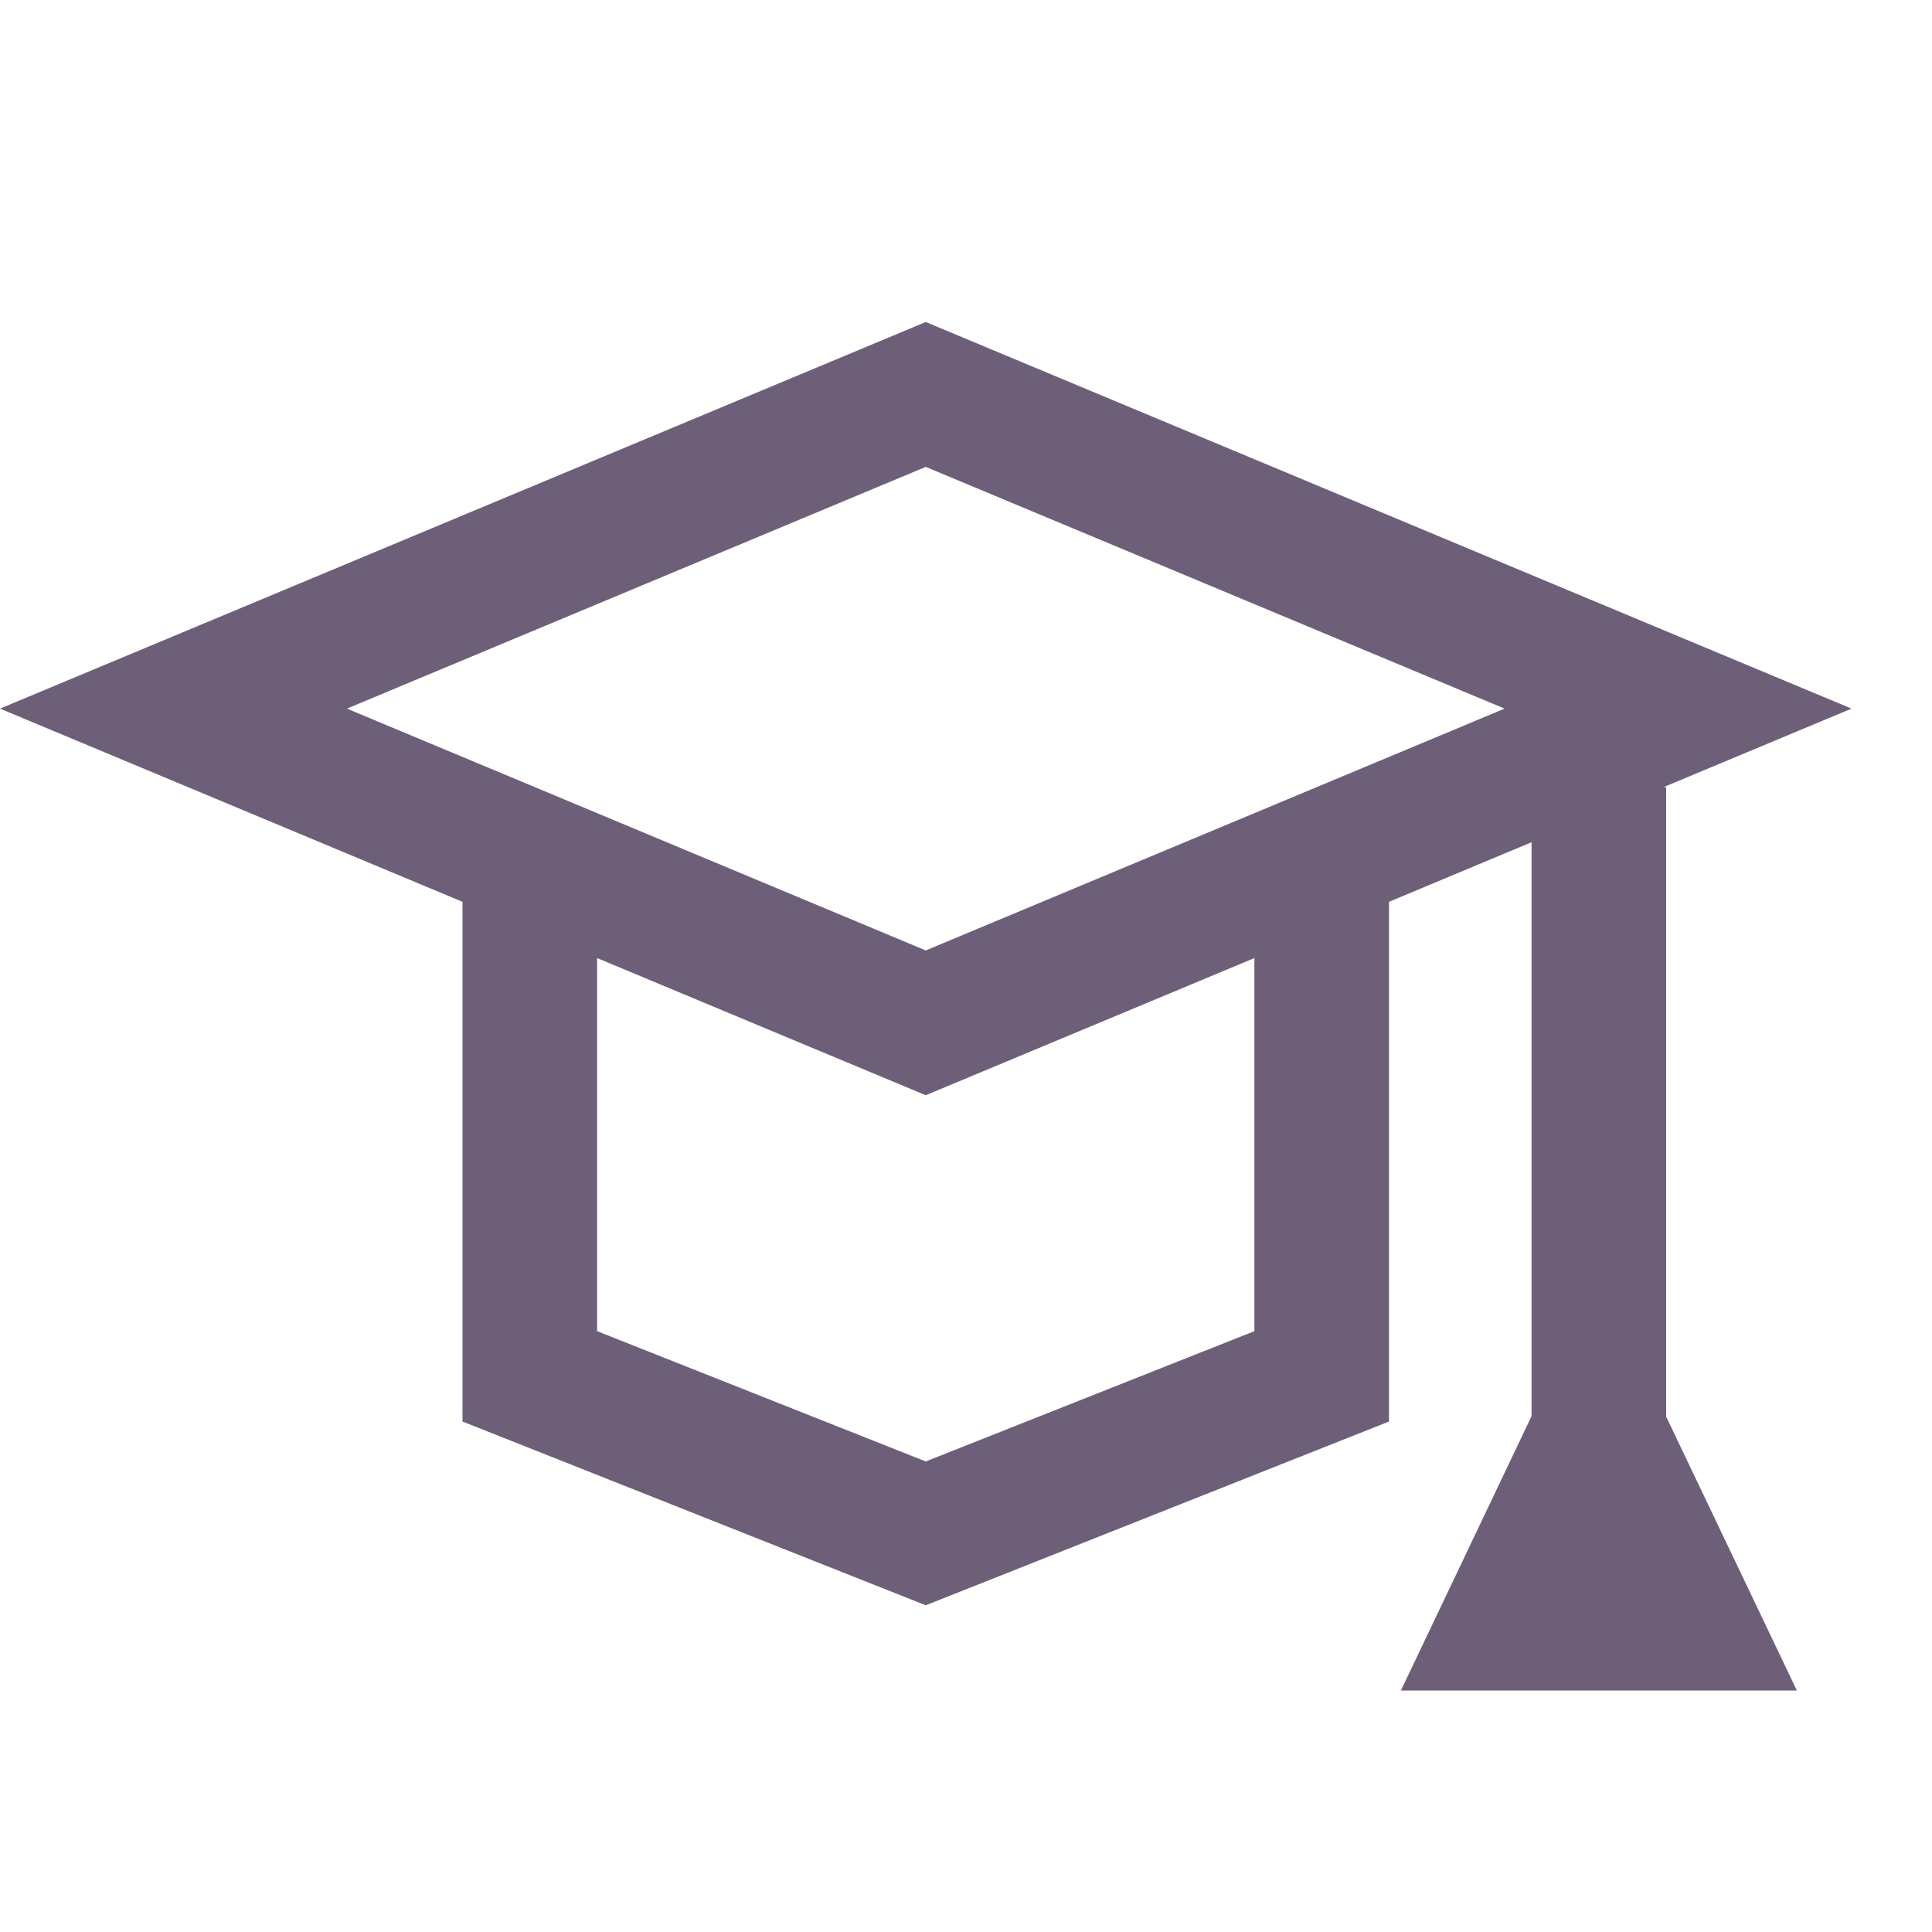 <?xml version="1.0" encoding="utf-8"?>
<svg xmlns="http://www.w3.org/2000/svg" fill="none" height="100%" overflow="visible" preserveAspectRatio="none" style="display: block;" viewBox="0 0 18 18" width="100%">
<g id="Icon / L / Learn">
<path clip-rule="evenodd" d="M17.25 6.602L8.625 3L0 6.602L4.309 8.402V13.244L8.625 14.956L12.941 13.244V8.402L14.269 7.847V13.194L13.052 15.75H16.741L15.523 13.198V7.334H15.498L17.25 6.602ZM11.687 8.926L8.625 10.204L5.563 8.926V12.402L8.625 13.616L11.687 12.402V8.926ZM8.625 8.855L3.232 6.602L8.625 4.35L14.018 6.602L8.625 8.855Z" fill="#6E5F79" fill-rule="evenodd" id="Shape"/>
</g>
</svg>